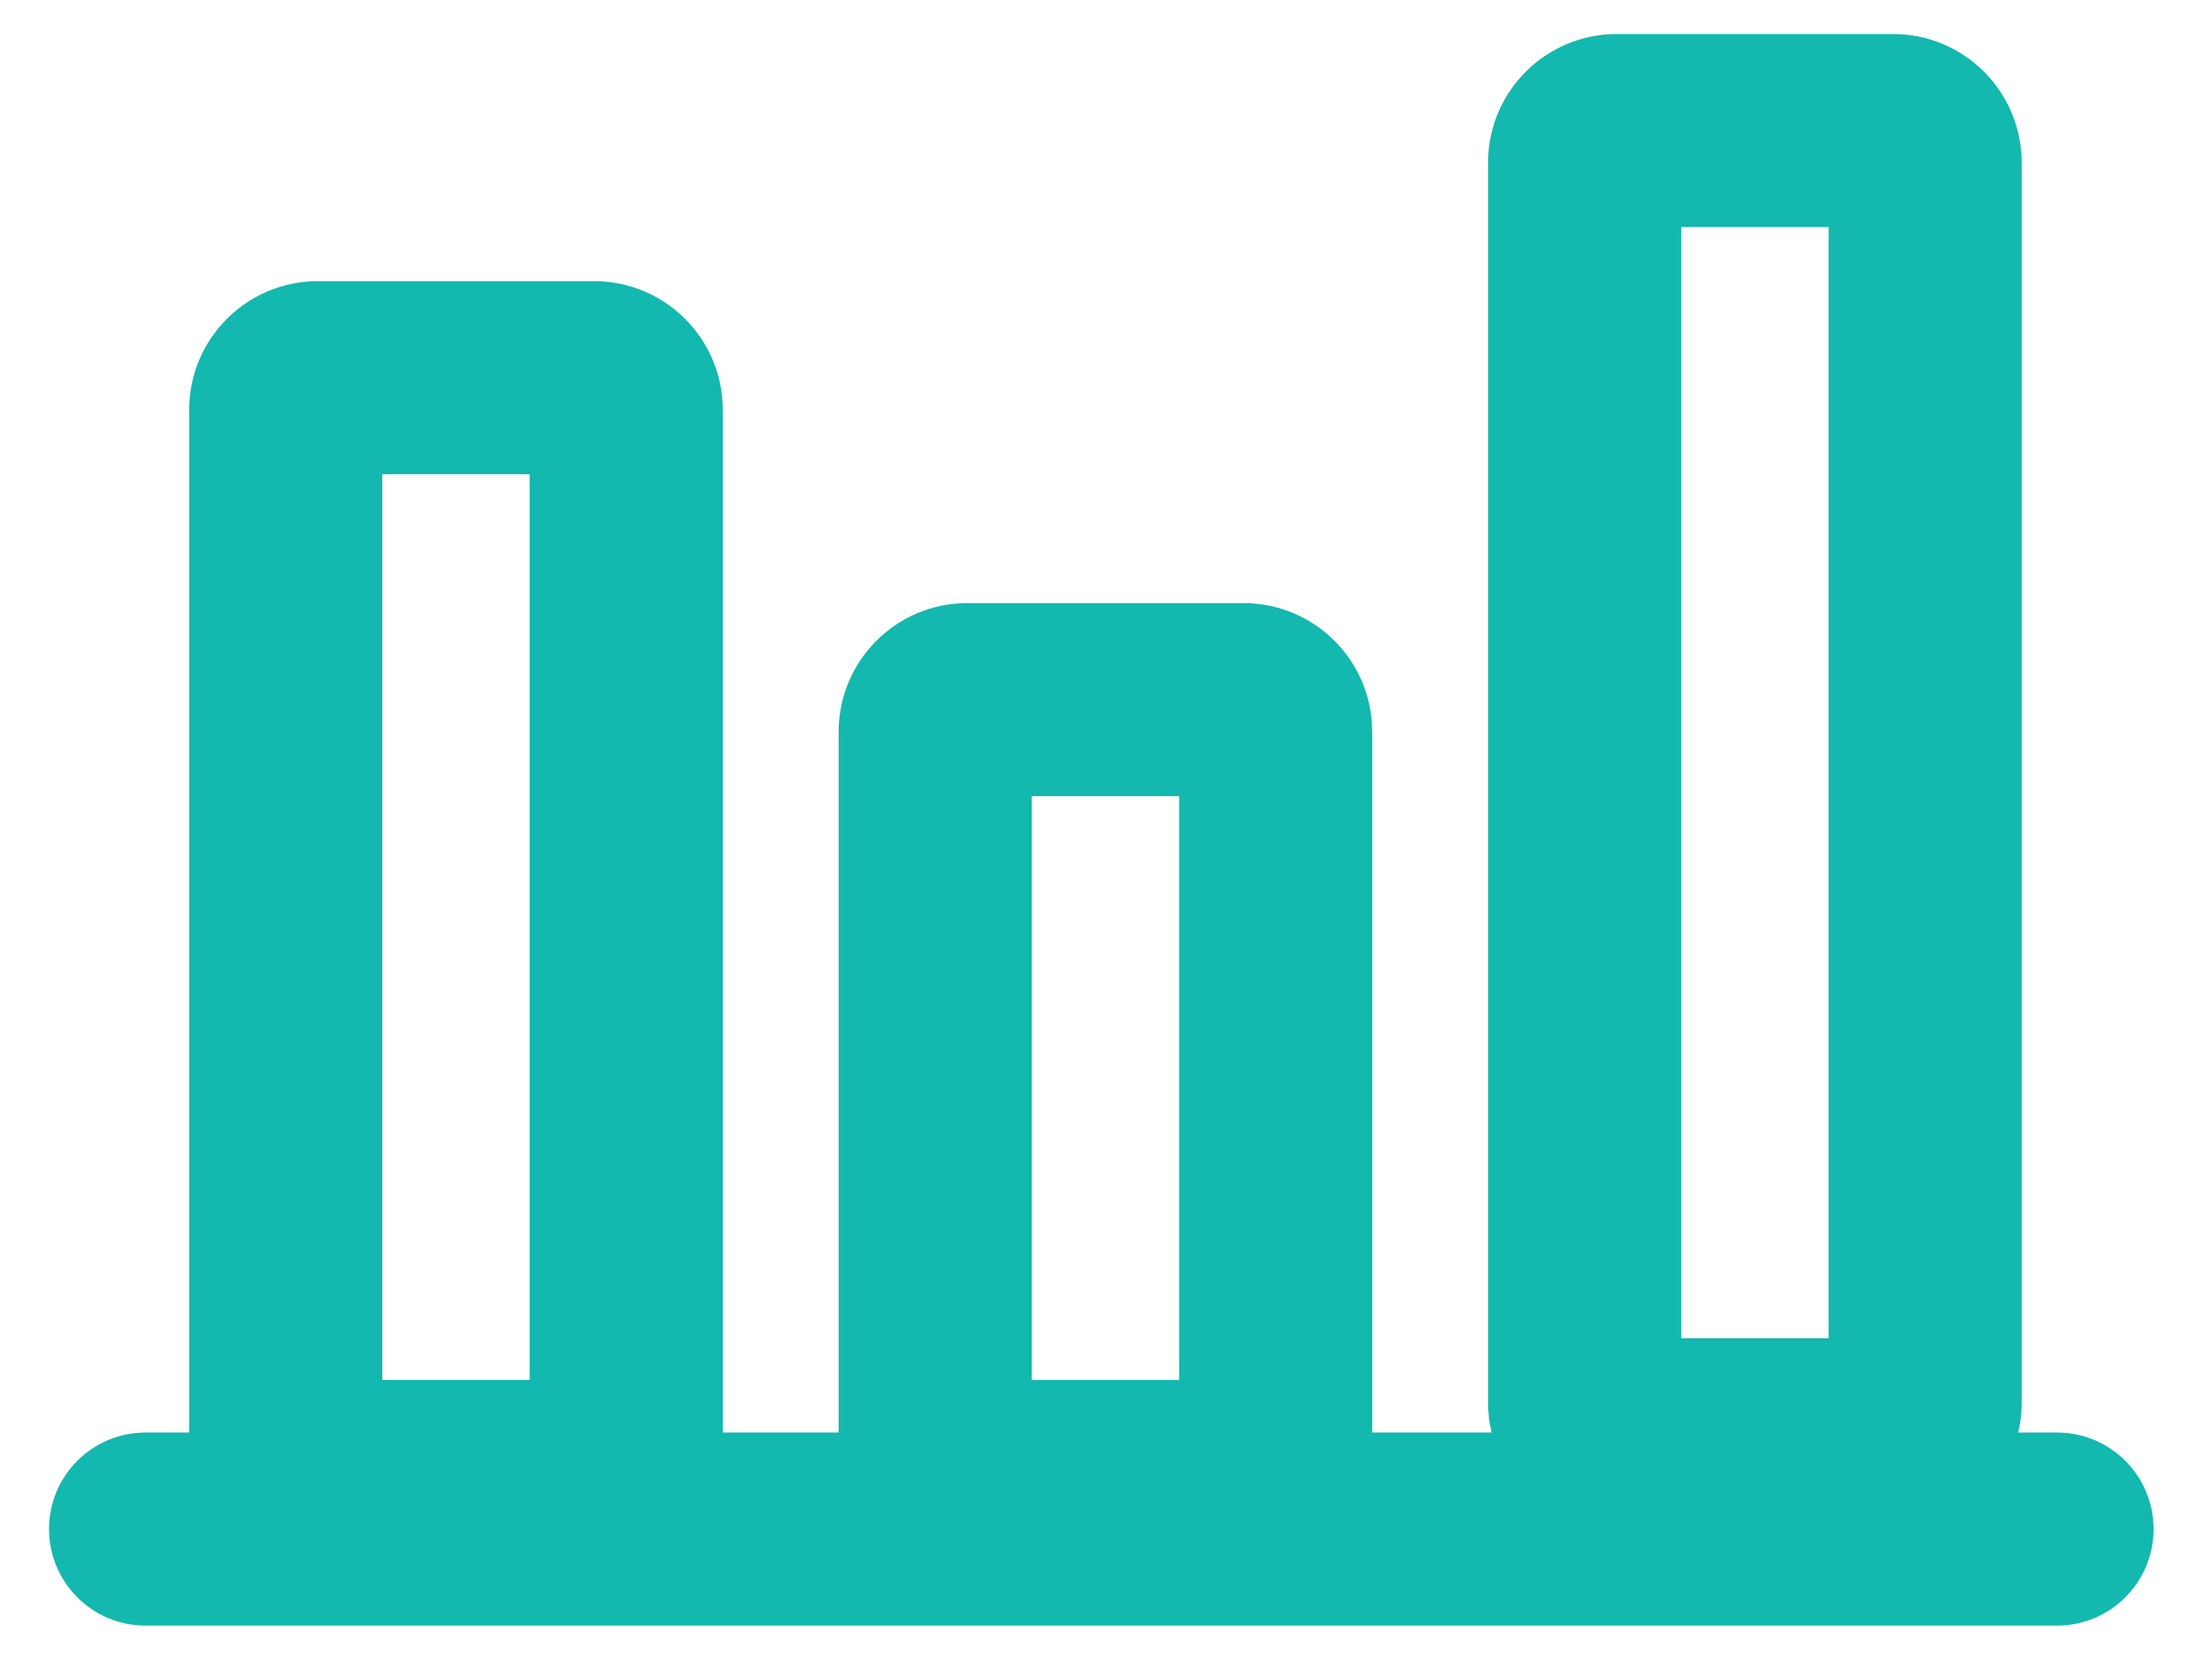 <svg width="29" height="22" viewBox="0 0 29 22" fill="none" xmlns="http://www.w3.org/2000/svg">
	<path fill-rule="evenodd" clip-rule="evenodd" d="M19.509 2.134C19.509 1.201 20.265 0.446 21.197 0.446H24.817C25.749 0.446 26.505 1.201 26.505 2.134V18.393C26.505 18.528 26.489 18.66 26.459 18.786H26.968C27.668 18.786 28.234 19.353 28.234 20.052C28.234 20.751 27.668 21.318 26.968 21.318H1.908C1.209 21.318 0.643 20.751 0.643 20.052C0.643 19.353 1.209 18.786 1.908 18.786H2.48V5.375C2.48 4.443 3.236 3.687 4.168 3.687H7.788C8.72 3.687 9.476 4.443 9.476 5.375V18.786H10.995V9.597C10.995 8.665 11.75 7.909 12.682 7.909H16.302C17.235 7.909 17.99 8.665 17.99 9.597V18.786H19.555C19.525 18.66 19.509 18.528 19.509 18.393V2.134ZM22.041 17.549V2.977H23.973V17.549H22.041ZM5.012 18.097V6.219H6.944V18.097H5.012ZM13.526 10.441V18.097H15.459V10.441H13.526Z" fill="#13B8AE"/>
</svg>
